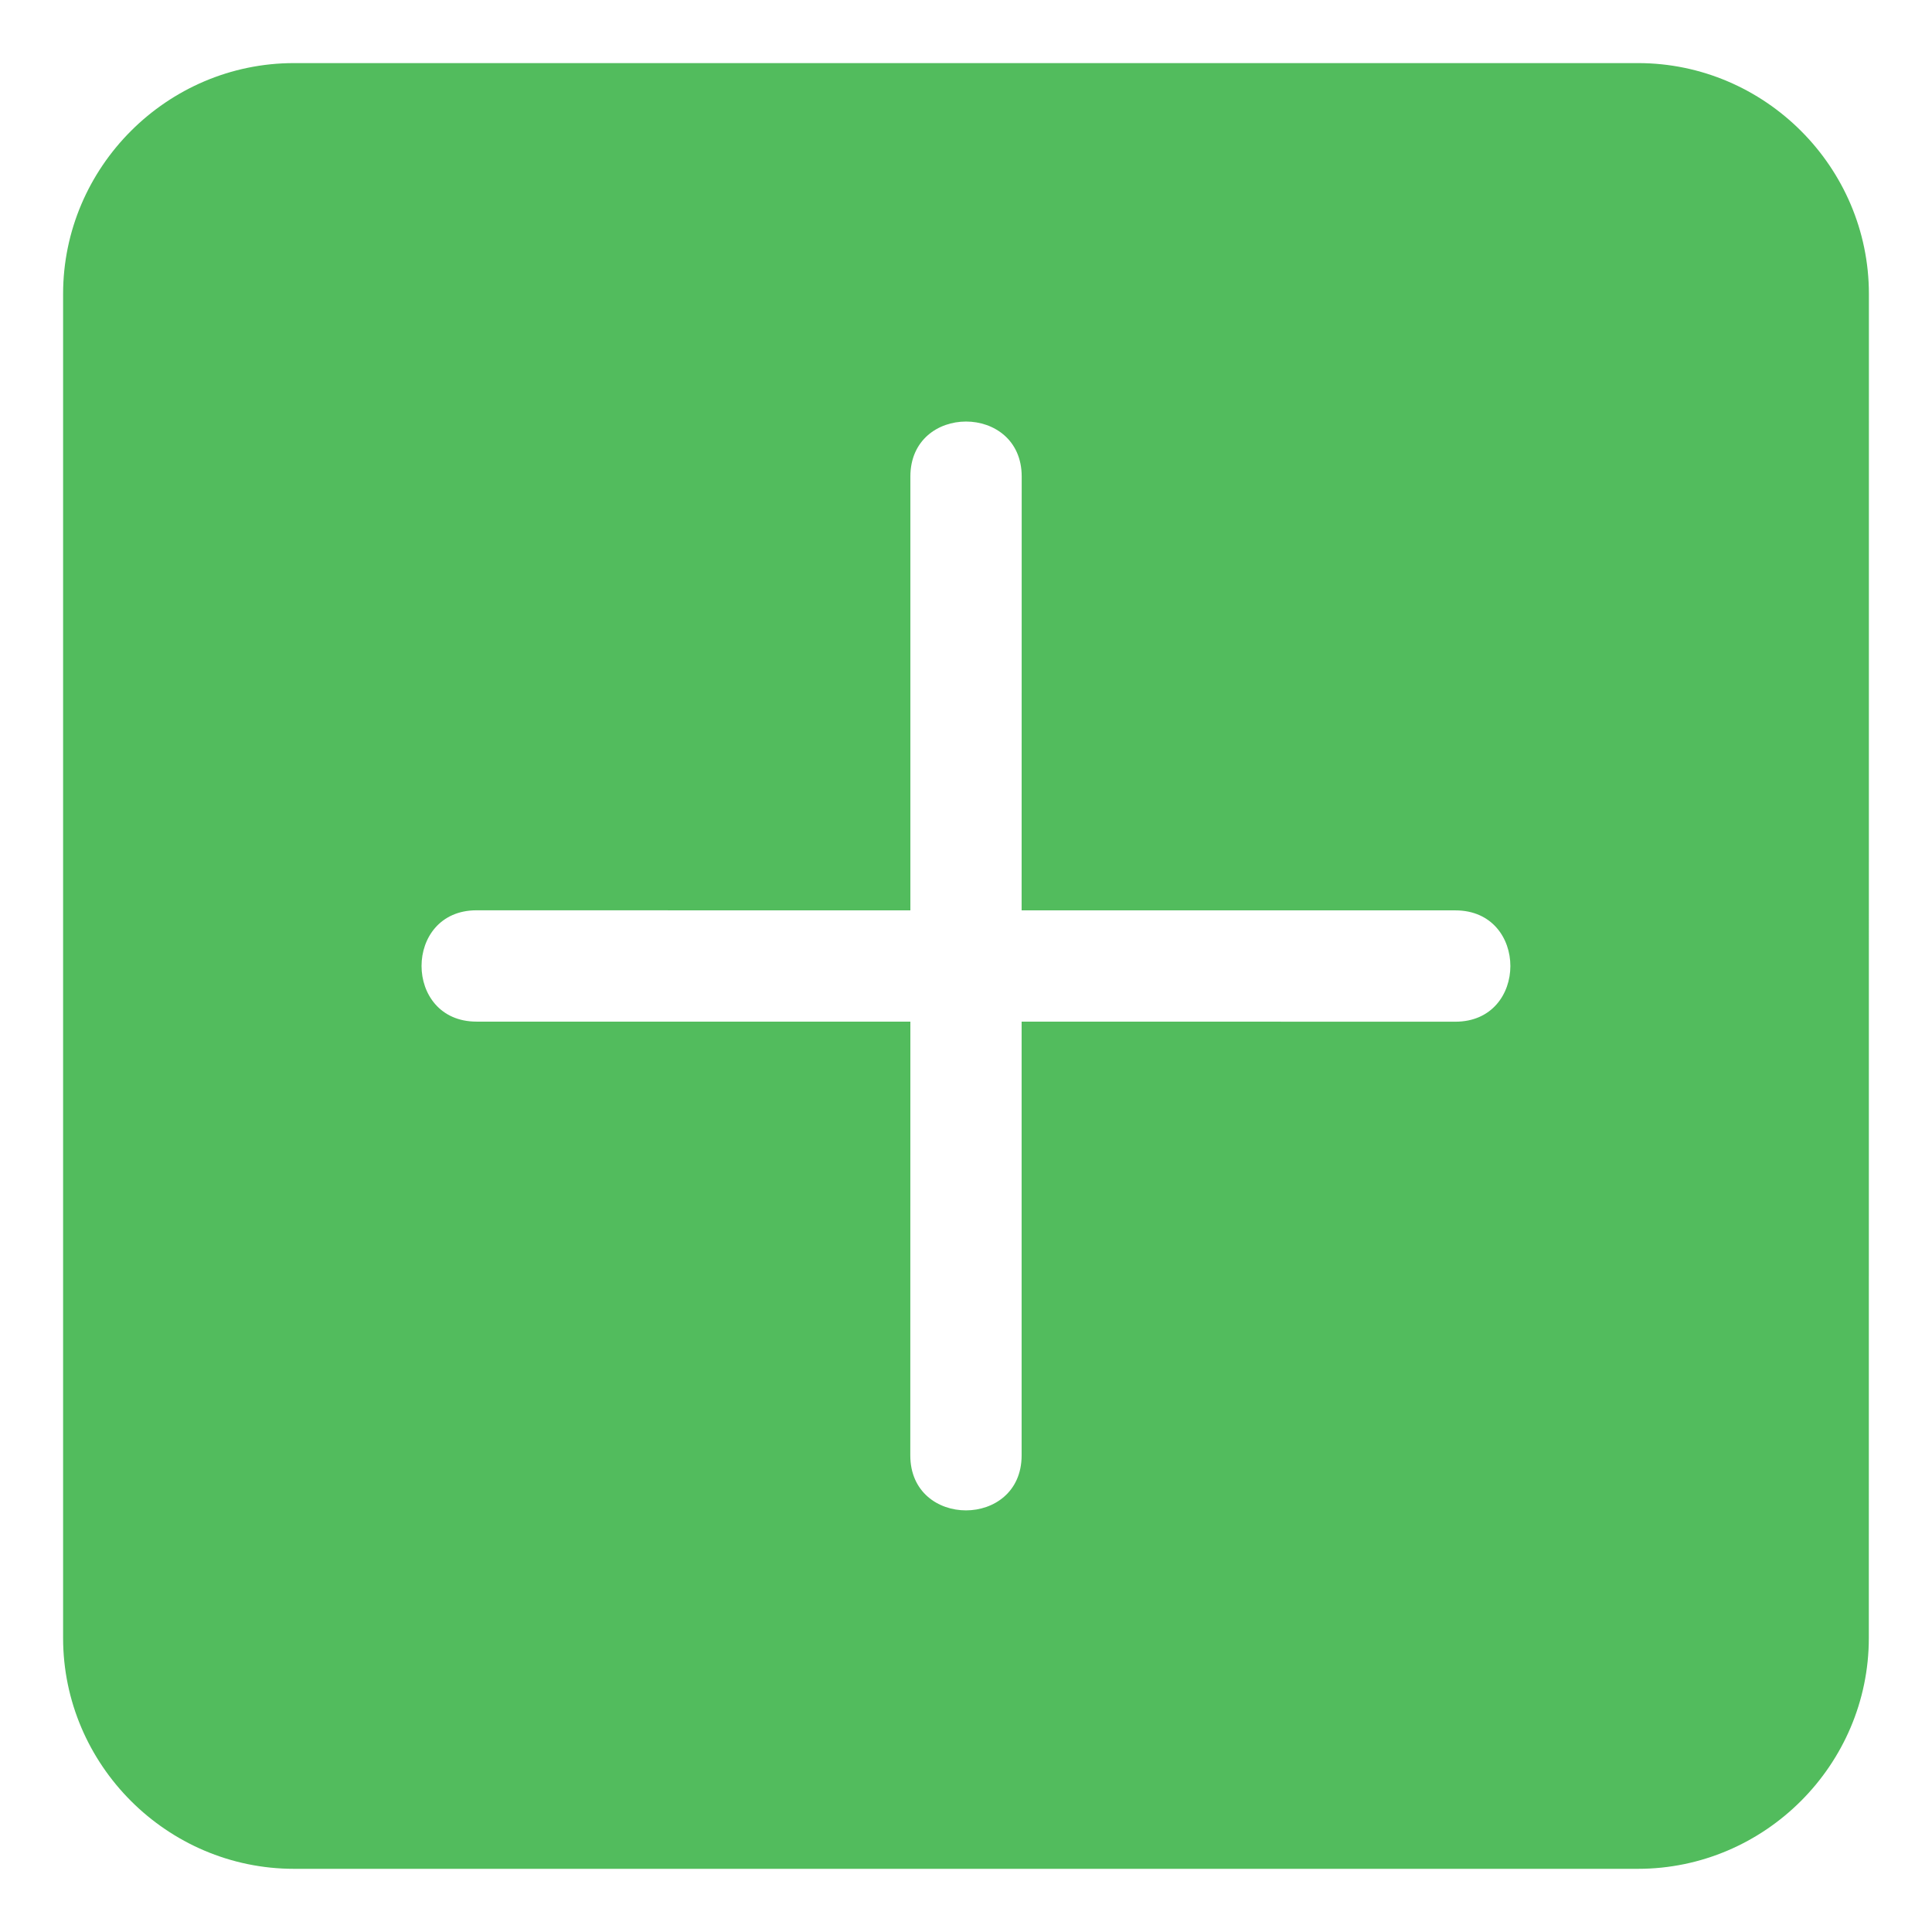 <?xml version="1.0" encoding="UTF-8"?> <svg xmlns="http://www.w3.org/2000/svg" viewBox="0 0 100 100" fill-rule="evenodd"><path d="m84.785 3.266h-69.57c-6.566 0-11.949 5.383-11.949 11.949v69.566c0 6.566 5.383 11.949 11.949 11.949h69.566c6.566 0 11.949-5.383 11.949-11.949l0.004-69.566c0-6.566-5.383-11.949-11.949-11.949zm-37.664 21.398c0-3.793 5.762-3.793 5.762 0l-0.004 22.457h22.453c3.793 0 3.793 5.762 0 5.762l-22.453-0.004v22.453c0 3.793-5.762 3.793-5.762 0l0.004-22.453h-22.457c-3.793 0-3.793-5.762 0-5.762l22.457 0.004z" fill-rule="evenodd" fill="#52bc5d"></path></svg> 